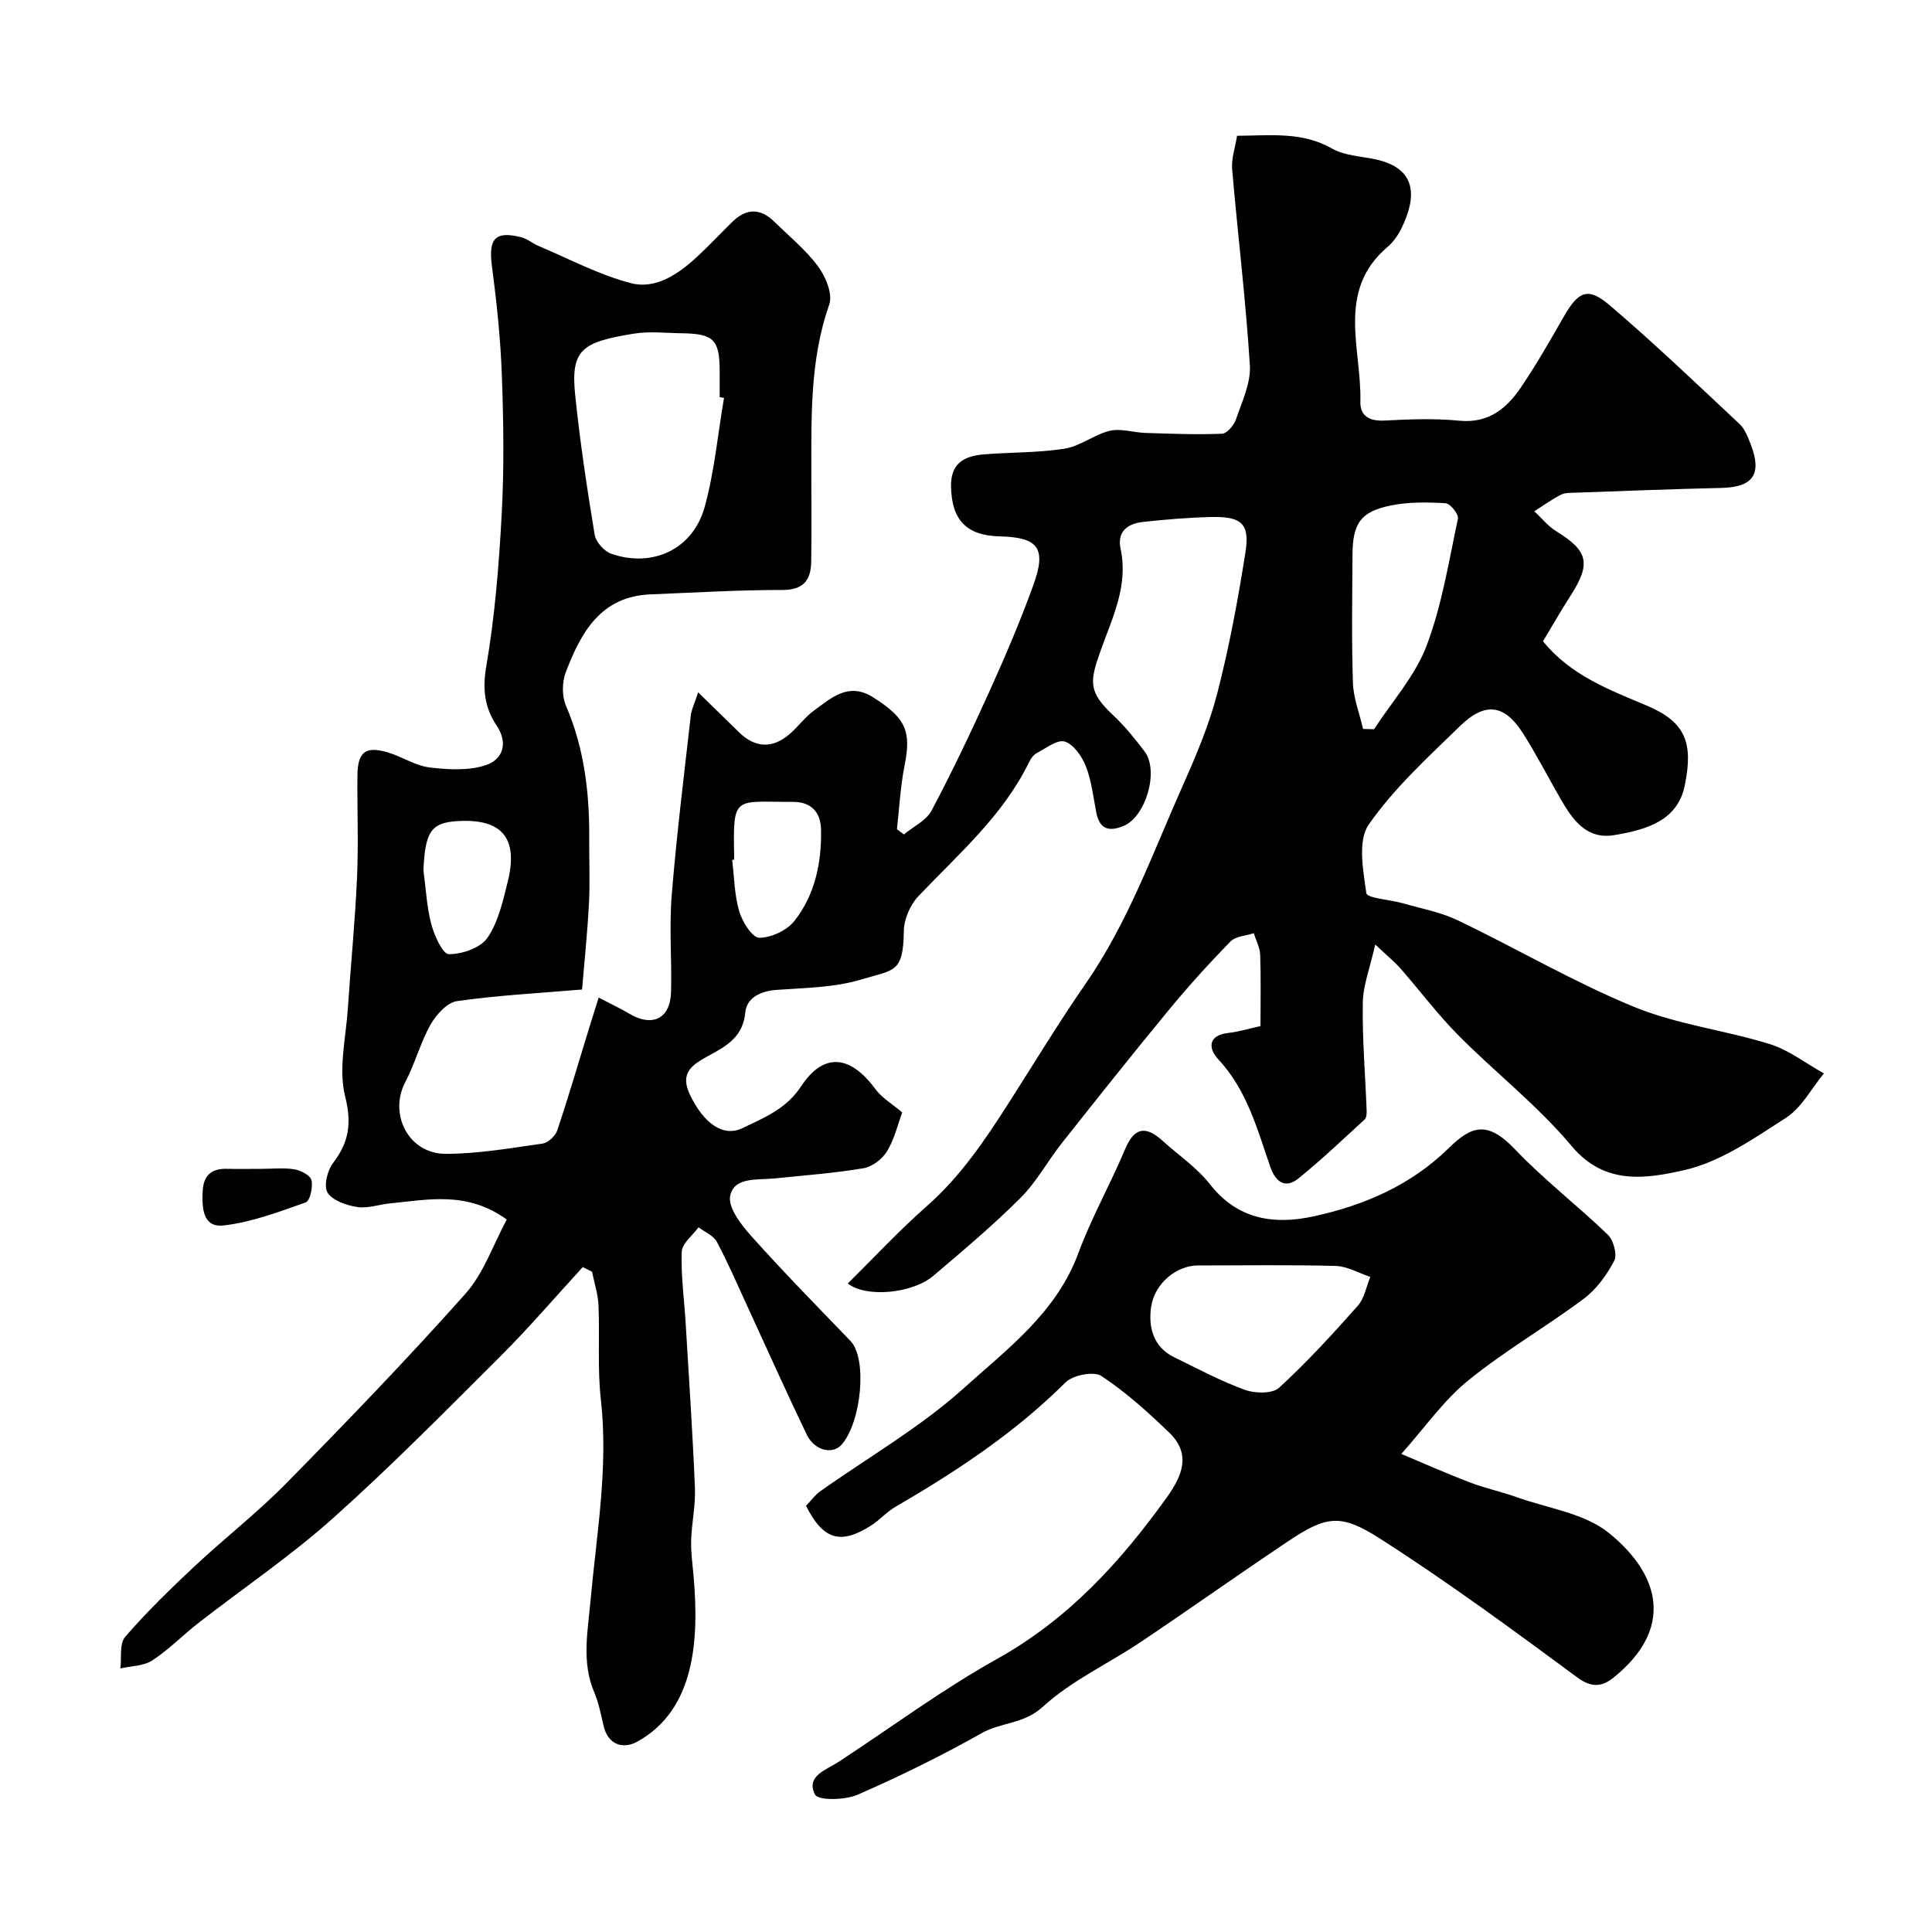 <svg enable-background="new 0 0 400 400" viewBox="0 0 400 400" xmlns="http://www.w3.org/2000/svg"><g fill="#010102"><path d="m256.12 28.11c6.94-.04 13.46-.9 19.67 2.65 2.57 1.47 5.93 1.58 8.94 2.22 8.63 1.83 8.62 7.71 5.47 14.21-.7 1.45-1.7 2.89-2.91 3.92-10.72 9.13-5.36 21.09-5.64 32.02-.08 2.99 1.87 4.1 4.98 3.94 5.15-.26 10.37-.48 15.48.03 6.05.6 9.79-2.5 12.77-6.88 3.2-4.71 6.03-9.69 8.87-14.64 3.03-5.28 4.99-6.24 9.53-2.37 9.23 7.87 18.01 16.27 26.87 24.57 1.13 1.06 1.76 2.76 2.34 4.27 2.37 6.14.43 8.82-6.06 8.97-10.13.23-20.26.63-30.39.99-.98.03-2.08 0-2.9.43-1.9.99-3.66 2.25-5.47 3.41 1.5 1.4 2.82 3.09 4.53 4.14 6.64 4.07 7.25 6.68 2.95 13.37-2.1 3.27-4.03 6.66-5.69 9.41 5.83 7.16 13.78 10.04 21.59 13.36 8.05 3.42 9.51 7.78 7.78 16.42-1.43 7.14-7.46 9.18-14.65 10.36-5.69.94-8.59-3.17-11.06-7.47-2.6-4.52-4.99-9.18-7.78-13.58-3.82-6.03-7.83-6.63-13.08-1.52-6.64 6.47-13.64 12.84-18.88 20.38-2.32 3.34-1.16 9.49-.49 14.21.15 1.03 4.95 1.34 7.58 2.09 3.84 1.1 7.86 1.84 11.42 3.55 12.19 5.85 23.93 12.76 36.4 17.88 8.92 3.67 18.84 4.83 28.13 7.72 3.98 1.24 7.48 4 11.2 6.07-2.58 3.12-4.61 7.1-7.85 9.19-6.68 4.3-13.66 9.19-21.18 10.86-7.63 1.7-16.31 3.24-23.2-5.01-6.98-8.35-15.76-15.18-23.47-22.95-4.27-4.31-7.94-9.22-11.95-13.8-1.17-1.34-2.58-2.47-5.24-4.98-1.09 4.84-2.52 8.45-2.58 12.09-.12 7.42.52 14.86.8 22.29.02.62-.03 1.5-.42 1.85-4.49 4.12-8.92 8.32-13.64 12.16-2.9 2.36-4.86.61-5.9-2.38-2.71-7.85-4.84-15.91-10.79-22.28-2.04-2.18-2.16-4.97 2.18-5.43 2.06-.22 4.08-.86 6.59-1.41 0-4.81.11-9.78-.06-14.74-.05-1.51-.87-3-1.33-4.49-1.64.55-3.77.63-4.84 1.73-4.43 4.54-8.7 9.25-12.74 14.15-7.51 9.11-14.85 18.35-22.17 27.6-2.94 3.71-5.23 8.02-8.54 11.32-5.71 5.7-11.91 10.92-18.07 16.15-4.28 3.63-13.87 4.59-17.69 1.57 5.46-5.39 10.65-10.99 16.34-16 7.02-6.17 12.1-13.75 17.05-21.49 5.25-8.21 10.29-16.56 15.84-24.56 8.8-12.7 13.93-27.14 20.14-41.08 2.77-6.22 5.46-12.59 7.15-19.16 2.47-9.6 4.28-19.39 5.82-29.19.91-5.79-.84-7.33-6.94-7.21-4.76.1-9.53.5-14.27 1.02-3.14.34-5.43 1.93-4.65 5.58 1.63 7.64-1.68 14.16-4.12 21.03-2.28 6.41-2.67 8.51 2.61 13.44 2.39 2.23 4.47 4.84 6.46 7.45 3.07 4.03.26 13.55-4.35 15.45-3.09 1.27-4.97.62-5.64-2.81-.62-3.19-.97-6.5-2.13-9.49-.81-2.06-2.51-4.57-4.37-5.17-1.54-.5-3.94 1.4-5.86 2.41-.67.35-1.22 1.16-1.57 1.88-5.41 11.1-14.62 19-22.9 27.72-1.7 1.79-2.98 4.76-3.01 7.21-.11 8.74-2.04 7.99-8.76 10.02-5.55 1.68-11.63 1.74-17.51 2.16-3.39.24-6.28 1.6-6.57 4.75-.46 5.01-3.96 6.92-7.45 8.82s-6.21 3.55-3.97 8.2c2.81 5.82 6.81 8.8 10.84 6.86 4.47-2.15 9.04-3.94 12.15-8.66 4.67-7.09 10.19-6.48 15.36.55 1.37 1.86 3.54 3.12 5.57 4.85-.88 2.39-1.58 5.46-3.12 8.02-.97 1.62-3.07 3.24-4.89 3.54-6.12 1.03-12.34 1.49-18.53 2.12-3.46.35-8.24-.37-9.07 3.58-.51 2.4 2.26 6 4.36 8.34 6.63 7.41 13.6 14.52 20.51 21.68 3.6 3.73 2.25 16.79-1.73 21.43-1.92 2.24-5.69 1.32-7.29-1.99-4.24-8.82-8.23-17.76-12.33-26.65-2.05-4.45-3.98-8.96-6.29-13.27-.7-1.31-2.5-2.03-3.79-3.01-1.22 1.68-3.4 3.33-3.47 5.06-.19 4.91.51 9.86.81 14.8.68 11.37 1.45 22.73 1.92 34.11.15 3.58-.67 7.19-.78 10.8-.08 2.45.27 4.91.49 7.36 1.16 13.18.36 27.65-11.55 34.31-3.21 1.79-6.2.54-7.07-3.2-.55-2.37-1.02-4.8-1.96-7.02-2.62-6.21-1.32-12.53-.76-18.79 1.25-13.9 3.74-27.7 2.15-41.79-.73-6.44-.21-13.01-.49-19.51-.1-2.33-.87-4.62-1.34-6.93-.64-.32-1.28-.65-1.91-.97-5.64 6.14-11.07 12.5-16.97 18.39-11.41 11.38-22.74 22.88-34.75 33.61-8.76 7.83-18.58 14.47-27.87 21.7-3.24 2.52-6.13 5.52-9.55 7.75-1.8 1.17-4.38 1.14-6.6 1.65.29-2.22-.23-5.14 1-6.55 4.45-5.14 9.36-9.91 14.33-14.57 6.26-5.86 13.08-11.16 19.08-17.27 12.59-12.81 25.08-25.76 37.02-39.17 3.82-4.29 5.78-10.23 8.57-15.38-8.23-5.94-16.27-4.11-24.18-3.34-2.27.22-4.61 1.09-6.78.75-2.22-.35-5.05-1.3-6.13-2.96-.85-1.3-.08-4.57 1.09-6.1 3.33-4.35 3.94-8.23 2.53-13.88-1.42-5.66.17-12.1.57-18.19.6-9.04 1.5-18.06 1.9-27.1.31-6.98.02-14 .08-20.99.04-5.02 1.62-6.29 6.33-4.89 2.95.88 5.7 2.76 8.67 3.11 3.9.46 8.22.71 11.79-.56 3.11-1.1 4.59-4.32 2-8.18-2.37-3.52-2.94-7.35-2.14-12.05 1.81-10.49 2.66-21.18 3.23-31.83.51-9.51.37-19.07.02-28.6-.27-7.54-1.06-15.08-2.05-22.57-.75-5.7.62-7.37 6.11-5.98 1.23.31 2.29 1.26 3.49 1.77 6.37 2.68 12.58 6.02 19.2 7.73 5.07 1.31 9.74-1.84 13.57-5.37 2.57-2.37 4.96-4.94 7.46-7.38 2.86-2.79 5.77-2.79 8.62.01 3.09 3.03 6.53 5.82 9.07 9.26 1.57 2.12 3.07 5.74 2.32 7.88-4.04 11.51-3.7 23.34-3.71 35.2 0 6 .06 12-.03 18-.05 3.83-1.52 5.92-5.99 5.92-9.1-.01-18.2.54-27.29.91-10.35.42-14.4 7.94-17.53 16.11-.78 2.04-.82 4.94.03 6.92 3.78 8.79 4.88 17.96 4.82 27.38-.03 4.5.18 9.01-.05 13.5-.3 5.89-.92 11.76-1.43 17.9-8.61.73-17.3 1.18-25.89 2.4-2.04.29-4.3 2.79-5.46 4.83-2.12 3.76-3.22 8.08-5.24 11.91-3.5 6.65.66 14.88 8.35 14.88 6.68 0 13.39-1.18 20.04-2.12 1.15-.16 2.67-1.57 3.06-2.73 2.36-7.03 4.43-14.14 6.61-21.23.6-1.95 1.23-3.9 1.97-6.27 2.57 1.34 4.48 2.23 6.28 3.3 4.83 2.89 8.56 1.09 8.7-4.47.18-6.66-.4-13.37.14-19.99 1-12.41 2.54-24.78 3.94-37.15.16-1.39.84-2.72 1.54-4.89 3.13 3.06 5.81 5.67 8.48 8.29 3.31 3.23 6.89 3.41 10.44.36 1.76-1.51 3.16-3.49 5.02-4.85 3.65-2.66 7.21-6.01 12.33-2.74 6.75 4.3 7.89 6.97 6.45 14.17-.86 4.3-1.07 8.73-1.57 13.11.48.36.96.72 1.44 1.08 1.96-1.63 4.64-2.87 5.74-4.95 4.33-8.17 8.3-16.54 12.11-24.97 3.22-7.12 6.28-14.33 8.94-21.67 2.79-7.68 1.06-9.93-6.94-10.12-6.96-.17-9.95-3.44-10.09-10.29-.1-4.89 2.77-6.34 6.75-6.68 5.59-.47 11.26-.31 16.77-1.19 3.24-.51 6.14-2.93 9.37-3.7 2.27-.54 4.86.36 7.31.44 5.3.17 10.62.38 15.91.17 1.03-.04 2.48-1.76 2.89-2.99 1.24-3.66 3.1-7.52 2.87-11.19-.85-13.59-2.51-27.12-3.68-40.69-.14-2.2.66-4.46 1.03-6.82zm-106.22 54.27c-.3-.05-.6-.1-.9-.15 0-1.83.01-3.66 0-5.49-.02-6.4-1.26-7.65-7.8-7.74-3.33-.04-6.73-.45-9.97.08-10.55 1.72-13.11 3.17-12.16 12.55.99 9.73 2.46 19.43 4.05 29.08.25 1.51 2 3.46 3.49 3.96 8.56 2.93 16.88-.98 19.29-9.73 2.02-7.32 2.71-15.02 4-22.56zm132.31 68.54c.76.02 1.51.04 2.27.06 3.71-5.71 8.49-11.02 10.86-17.24 3.19-8.41 4.62-17.5 6.51-26.36.19-.9-1.6-3.14-2.56-3.19-3.76-.22-7.65-.29-11.32.46-6.28 1.28-7.92 3.7-7.95 10.27-.05 8.81-.2 17.63.09 26.44.1 3.2 1.37 6.37 2.1 9.56zm-130.21 27.06c-.14.02-.27.03-.41.05.43 3.56.46 7.24 1.45 10.63.63 2.16 2.7 5.47 4.15 5.49 2.48.02 5.76-1.53 7.31-3.51 4.23-5.4 5.61-11.98 5.49-18.82-.07-3.76-2.11-5.82-5.86-5.8-12.16.04-12.41-1.58-12.12 11.46-.01.17-.01.34-.01.5zm-64.33 2.19c.5 3.73.67 7.54 1.62 11.14.62 2.36 2.36 6.23 3.63 6.24 2.73.02 6.54-1.28 7.98-3.36 2.26-3.28 3.21-7.59 4.21-11.59 2.27-9.1-1.18-13.15-10.38-12.6-5.47.32-6.73 2.22-7.06 10.17z"/><path d="m166.88 311.77c1.04-1.08 1.83-2.22 2.88-2.97 9.97-7.08 20.75-13.25 29.77-21.38 9-8.12 19.17-15.63 23.7-27.9 2.73-7.39 6.66-14.33 9.72-21.62 1.94-4.6 4.32-4.81 7.73-1.73 3.3 2.99 7.13 5.57 9.83 9.02 5.76 7.37 13.33 8.41 21.47 6.64 10.45-2.28 20.08-6.4 27.98-14.14 4.67-4.58 7.98-5.75 13.68.24 6 6.31 12.98 11.66 19.26 17.72 1.17 1.13 1.97 4.12 1.3 5.39-1.54 2.94-3.68 5.9-6.31 7.86-7.83 5.85-16.38 10.78-23.95 16.94-5.06 4.11-8.92 9.7-13.81 15.18 4.47 1.88 9.28 4.02 14.19 5.9 3.17 1.21 6.52 1.92 9.72 3.06 6.48 2.31 14.06 3.33 19.11 7.44 10.85 8.83 13.31 19.95.9 29.92-2.25 1.81-4.43 2.21-7.45-.02-13.38-9.88-26.81-19.76-40.81-28.72-8.2-5.25-11.09-4.87-19.26.61-10.17 6.81-20.15 13.9-30.31 20.72-6.75 4.53-14.4 8.02-20.3 13.43-3.94 3.62-8.62 3.18-12.64 5.45-8.34 4.7-16.98 8.96-25.76 12.78-2.59 1.12-8.12 1.23-8.77-.04-1.99-3.83 2.31-5.1 4.91-6.8 10.91-7.15 21.45-14.97 32.81-21.31 14.68-8.19 25.47-20 35.05-33.34 3.22-4.49 5.19-9.02.56-13.49-4.39-4.23-8.98-8.38-14.04-11.72-1.58-1.04-5.89-.2-7.42 1.31-10.46 10.42-22.58 18.42-35.23 25.77-1.82 1.06-3.27 2.75-5.05 3.88-6.3 4.01-9.89 2.99-13.46-4.08zm81.08-49.77c-4.29.02-8.92 3.63-9.64 8.63-.58 4.07.4 8.23 4.76 10.36 4.84 2.36 9.61 4.93 14.65 6.76 2.11.77 5.71.84 7.1-.44 5.77-5.29 11.08-11.1 16.29-16.97 1.37-1.54 1.75-3.95 2.59-5.97-2.4-.79-4.78-2.21-7.19-2.27-9.51-.26-19.04-.1-28.56-.1z"/><path d="m54.04 242c2.32 0 4.68-.27 6.93.1 1.32.21 3.3 1.25 3.52 2.25.32 1.43-.29 4.27-1.19 4.59-5.57 1.97-11.24 4.13-17.04 4.78-4.28.48-4.49-3.68-4.29-7.18.19-3.35 1.95-4.64 5.11-4.55 2.32.06 4.64.01 6.96.01z"/></g></svg>